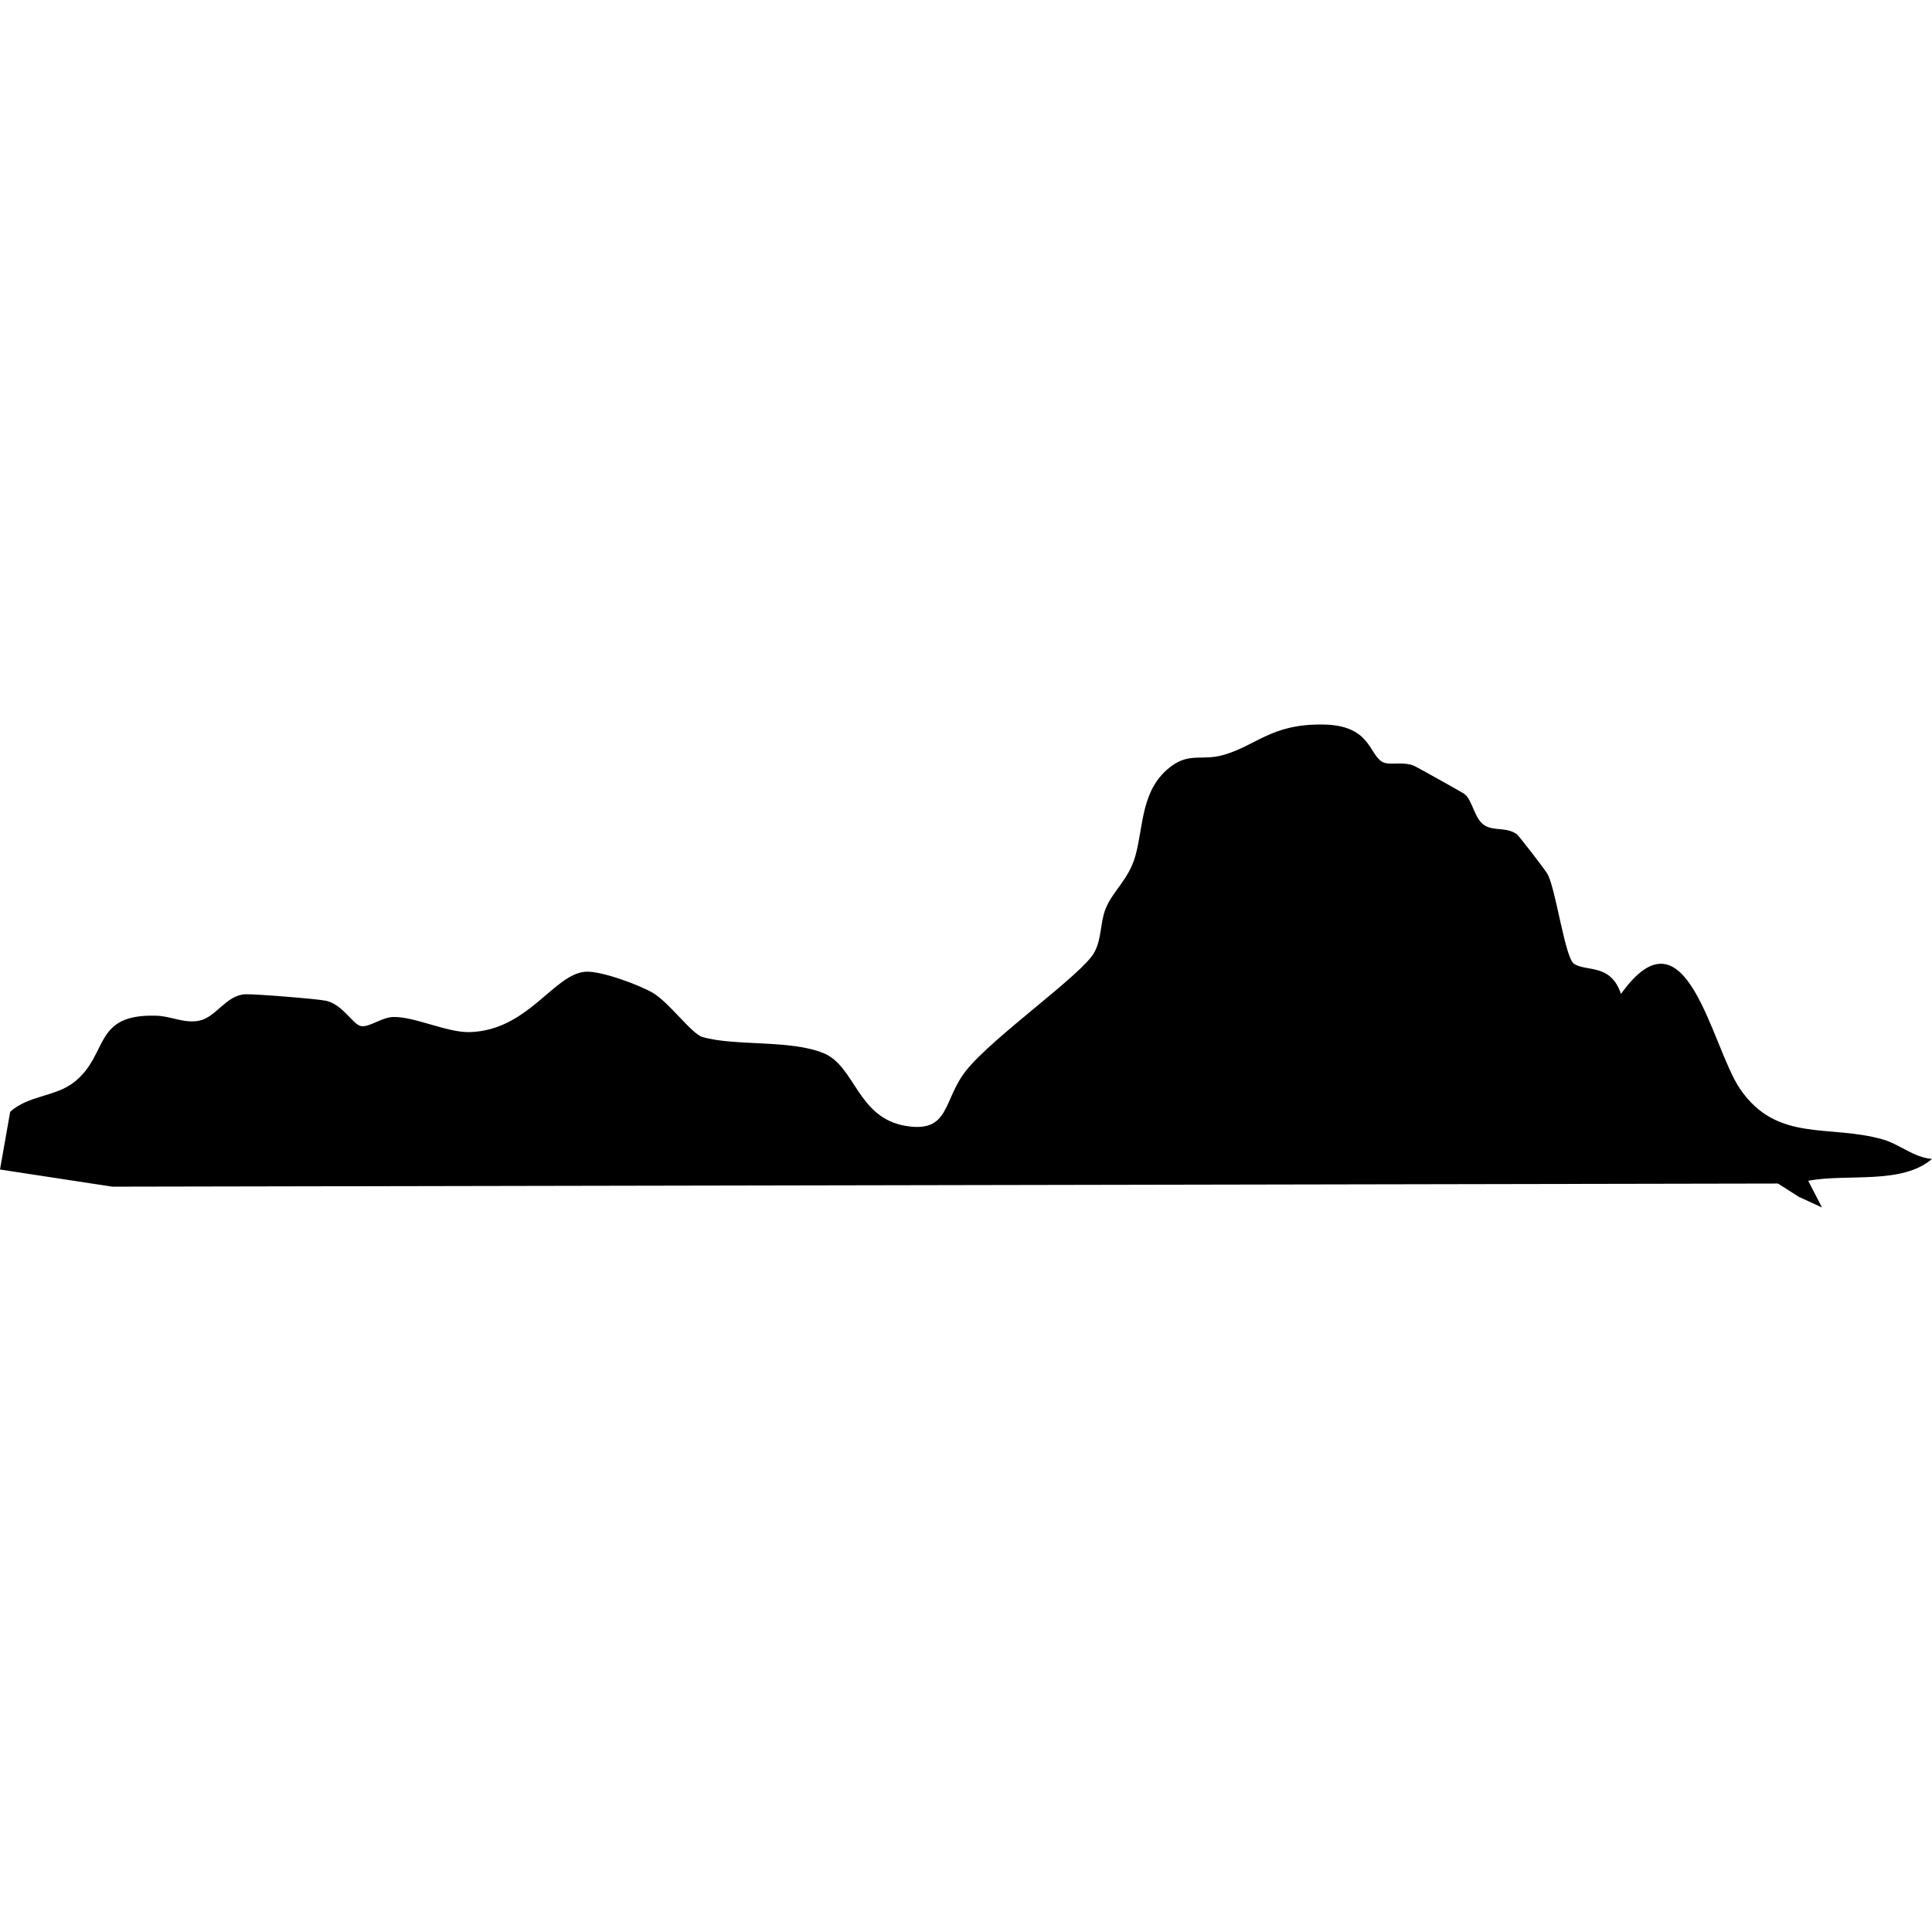 <svg width="512" height="512" viewBox="0 0 512 512" fill="none" xmlns="http://www.w3.org/2000/svg">
<path d="M476.971 317.334L471.179 313.649L29.748 314.479L0 309.935L2.699 294.64C7.499 290.241 14.619 290.722 19.637 286.789C28.96 279.477 24.437 268.61 41.507 269.178C45.417 269.309 48.801 271.29 52.799 270.489C57.22 269.601 59.889 263.803 64.894 263.497C67.199 263.352 84.181 264.721 86.398 265.216C90.892 266.221 93.474 271.494 95.648 271.917C97.822 272.339 101.134 269.601 104.168 269.513C109.814 269.353 118.51 273.694 124.506 273.519C140.044 273.053 146.784 258.006 155.26 257.511C159.302 257.277 169.441 261.006 173.074 263.162C177.363 265.697 183.286 273.985 186.19 274.83C194.9 277.321 209.562 275.456 218.345 279.141C226.661 282.623 227.23 296.213 239.981 298.369C251.74 300.35 249.829 291.654 255.912 283.861C262.872 274.932 286.9 258.21 290.022 252.369C292.036 248.611 291.511 244.517 293.013 240.788C294.866 236.156 299.141 233.068 300.892 226.805C303.124 218.779 302.307 208.946 310.55 202.945C315.233 199.537 318.647 201.547 323.826 200.178C332.915 197.745 336.665 191.787 350.7 192.006C363.305 192.21 362.736 199.944 366.383 201.94C368.236 202.96 371.811 201.663 374.831 202.989C375.531 203.295 387.29 209.879 387.932 210.301C390.368 211.903 390.616 217.409 393.841 218.968C396.306 220.163 399.37 219.23 401.952 221.066C402.507 221.459 409.685 230.752 410.195 231.772C412.413 236.258 414.791 253.956 417.14 255.428C420.583 257.598 426.813 255.282 429.585 263.395C447.063 238.909 453.497 277.496 461.185 288.653C470.96 302.841 484.63 297.903 498.928 301.952C503.465 303.234 507.113 306.759 512 307.123C504.034 314.028 489.489 310.954 479.188 312.921L482.85 320L477 317.305L476.971 317.334Z" fill="black"/>
</svg>
